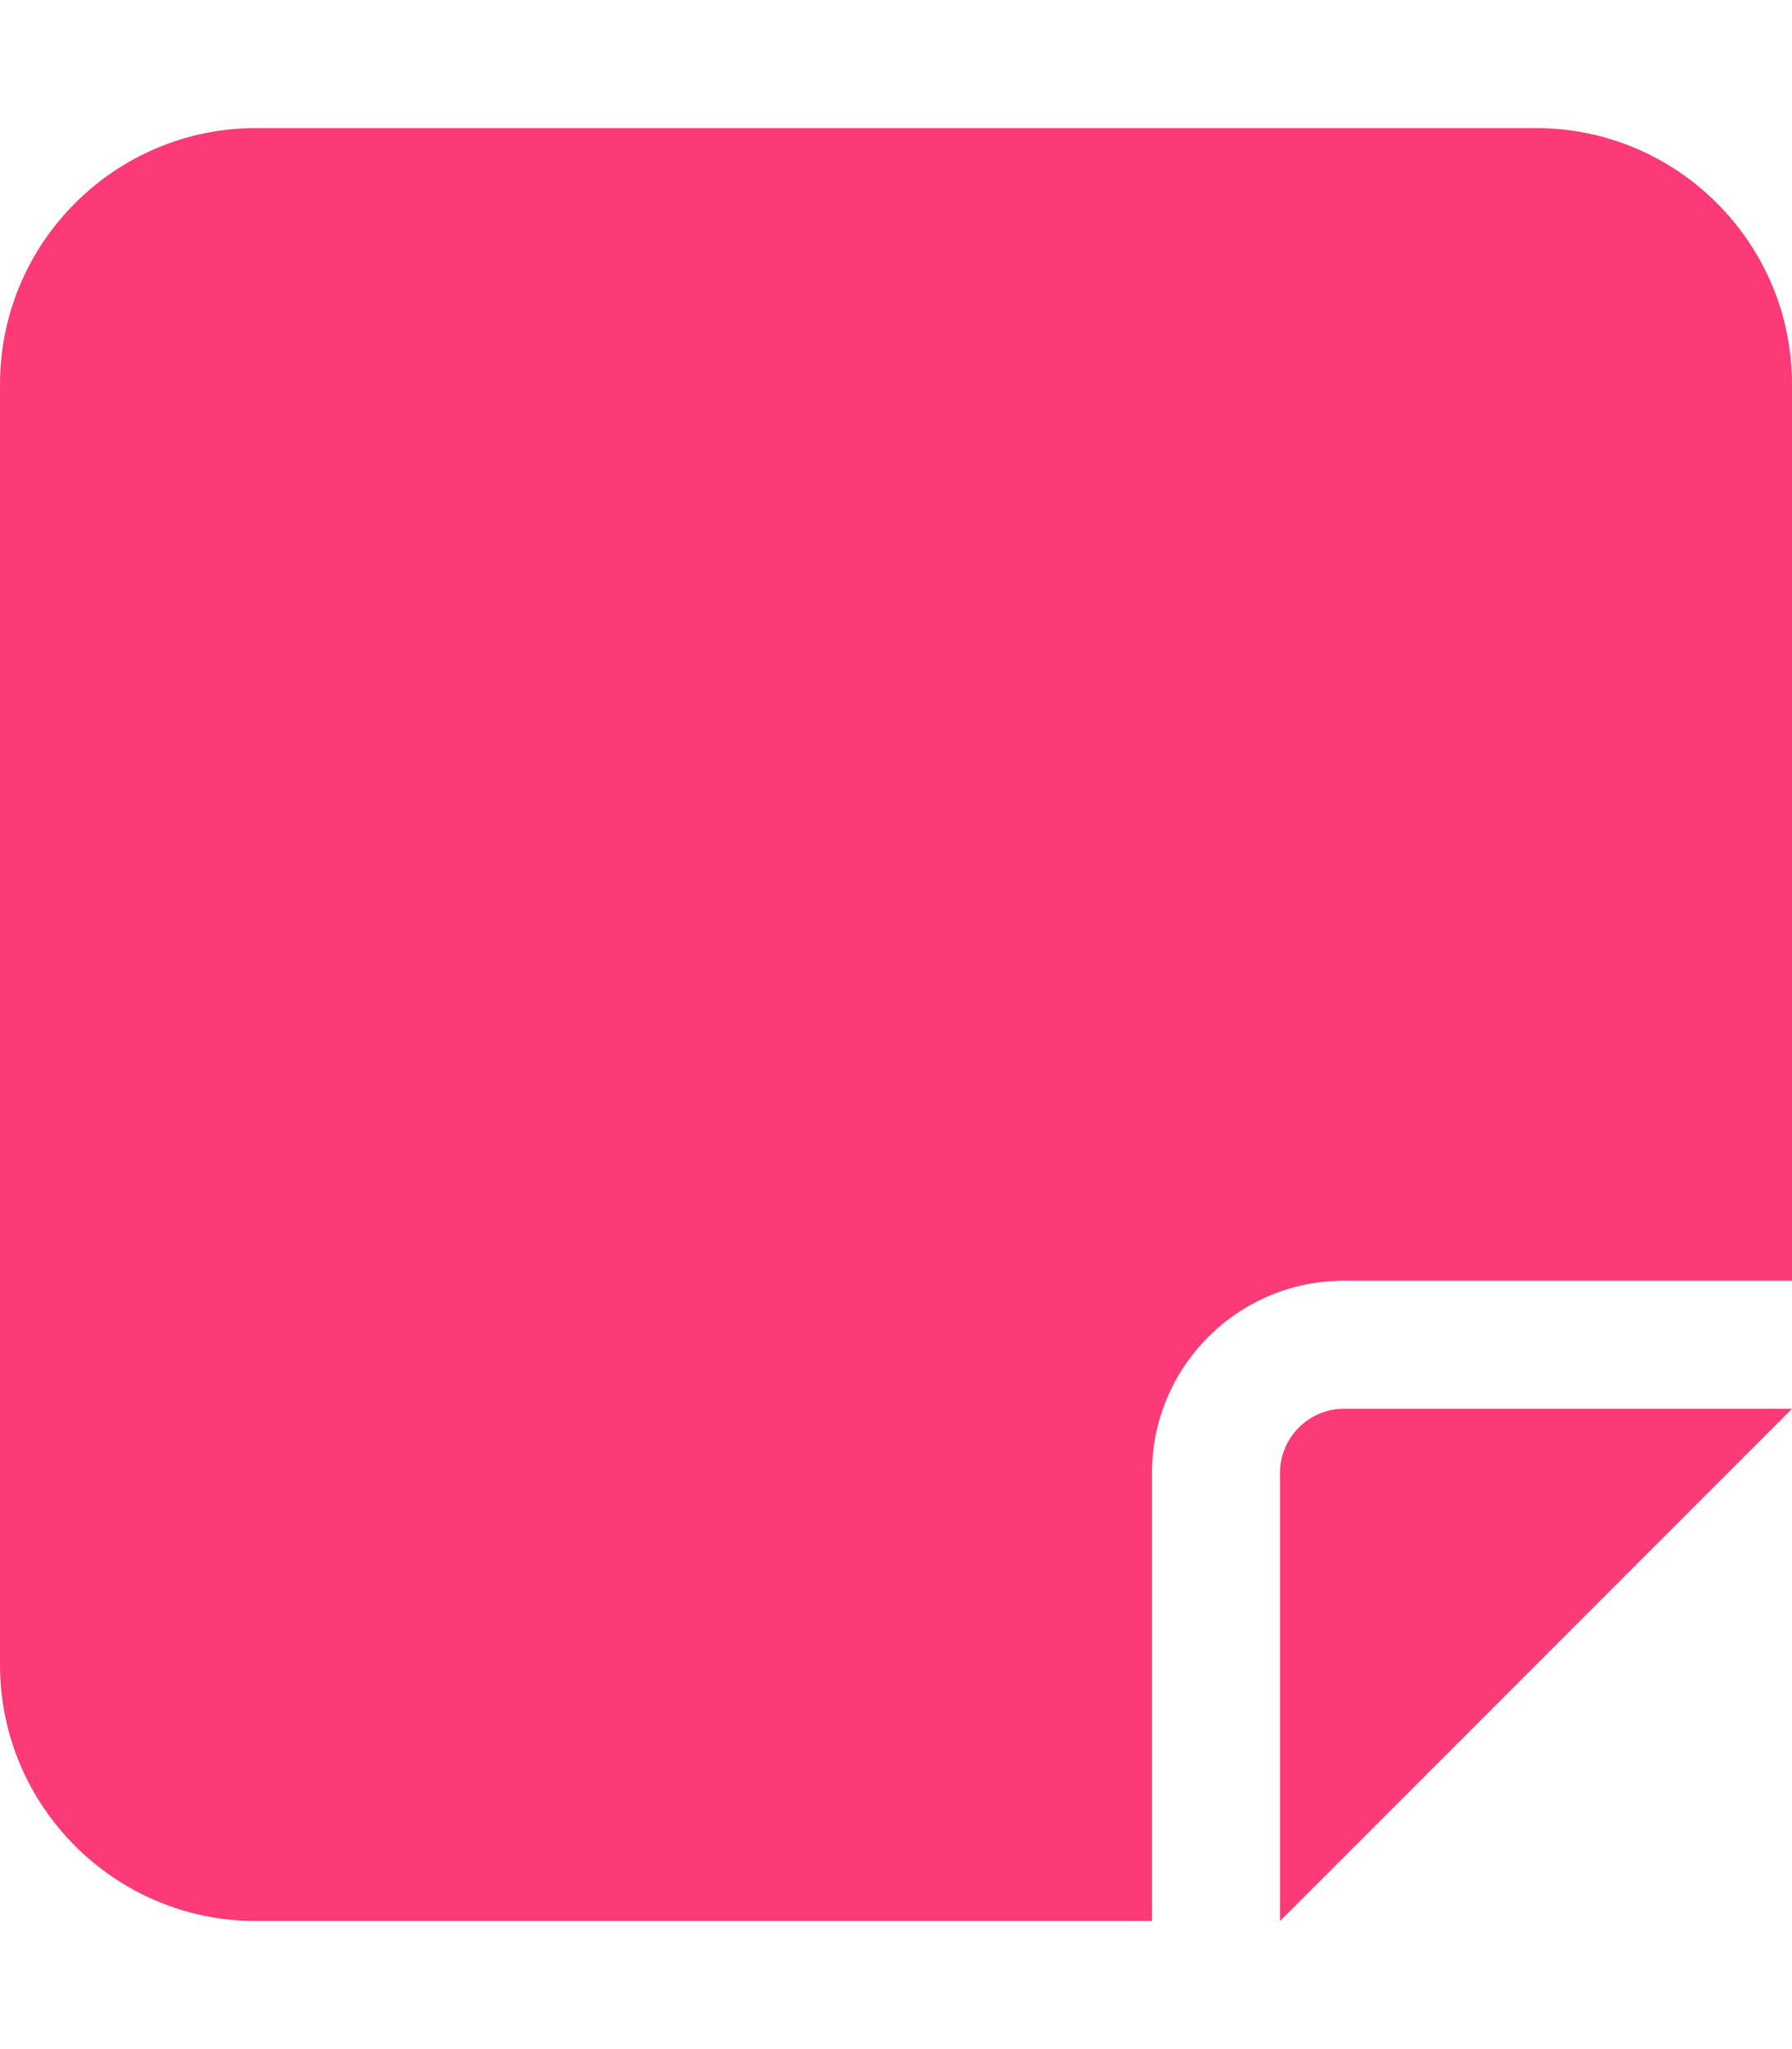 <svg xmlns="http://www.w3.org/2000/svg" viewBox="0 0 448 512"><!--!Font Awesome Free 6.6.0 by @fontawesome - https://fontawesome.com License - https://fontawesome.com/license/free Copyright 2024 Fonticons, Inc.--><path fill="#fc3a78" d="M64 32C28.7 32 0 60.7 0 96L0 416c0 35.3 28.7 64 64 64l224 0 0-112c0-26.5 21.5-48 48-48l112 0 0-224c0-35.3-28.7-64-64-64L64 32zM448 352l-45.3 0L336 352c-8.8 0-16 7.2-16 16l0 66.7 0 45.3 32-32 64-64 32-32z"/></svg>